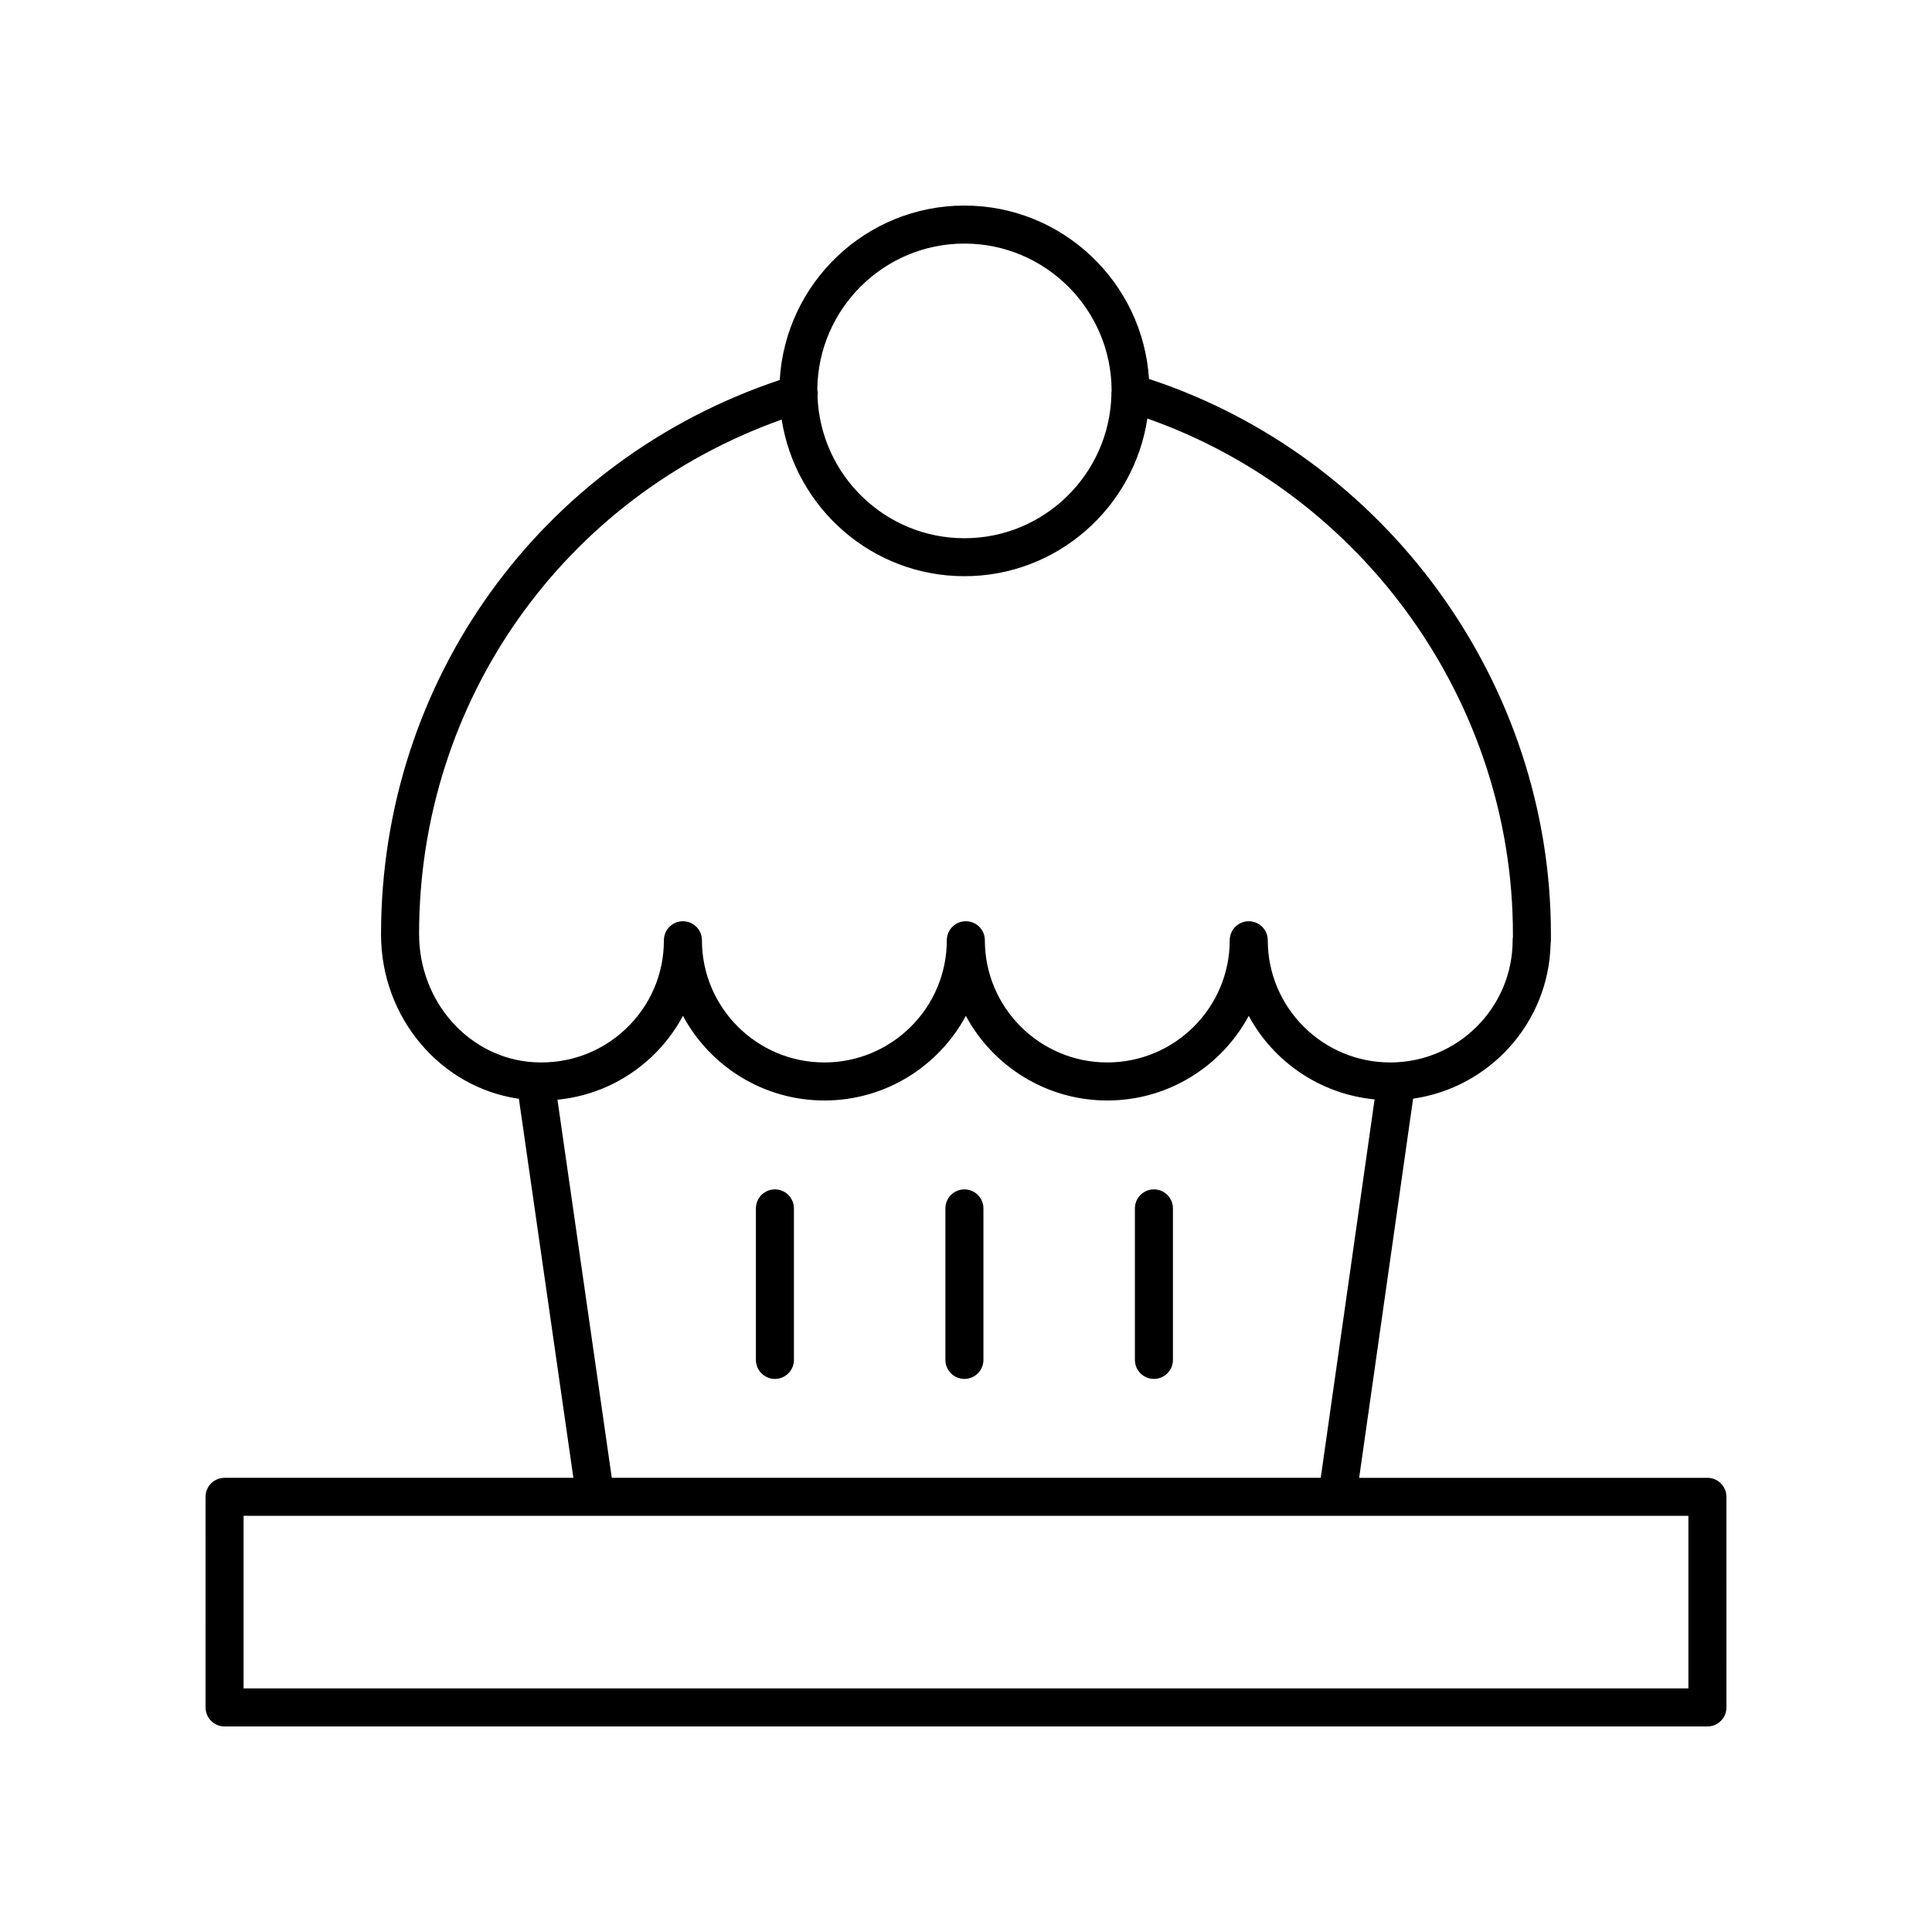 <?xml version="1.0" encoding="UTF-8"?>
<!-- The Best Svg Icon site in the world: iconSvg.co, Visit us! https://iconsvg.co -->
<svg fill="#000000" width="800px" height="800px" version="1.1" viewBox="144 144 512 512" xmlns="http://www.w3.org/2000/svg">
 <g>
  <path d="m449.8 459.2c-2.781 0-5.039 2.254-5.039 5.039v40.148c0 2.781 2.254 5.039 5.039 5.039 2.781 0 5.039-2.254 5.039-5.039v-40.148c0-2.781-2.258-5.039-5.039-5.039z"/>
  <path d="m399.58 459.2c-2.781 0-5.039 2.254-5.039 5.039v40.148c0 2.781 2.254 5.039 5.039 5.039 2.781 0 5.039-2.254 5.039-5.039v-40.148c-0.004-2.781-2.258-5.039-5.039-5.039z"/>
  <path d="m349.36 459.2c-2.781 0-5.039 2.254-5.039 5.039v40.148c0 2.781 2.254 5.039 5.039 5.039 2.781 0 5.039-2.254 5.039-5.039v-40.148c-0.004-2.781-2.258-5.039-5.039-5.039z"/>
  <path d="m596.48 535.64h-92.289l14.297-100.48c20.281-2.918 36-20.129 36.438-41.074 0.055-0.293 0.082-0.594 0.082-0.902v-1.648c0-66.531-43.637-126.42-106.51-147.11-1.641-25.605-22.926-45.949-48.922-45.949-26.09 0-47.43 20.492-48.938 46.227-63.332 21.164-105.66 79.637-105.66 146.93 0 22.102 15.797 40.578 36.535 43.555l14.438 100.45h-92.441c-2.781 0-5.039 2.254-5.039 5.039l0.004 55.809c0 2.781 2.254 5.039 5.039 5.039h392.97c2.781 0 5.039-2.254 5.039-5.039l-0.004-55.809c0-2.785-2.258-5.039-5.039-5.039zm-196.9-327.09c21.484 0 38.969 17.477 39.008 38.973-0.039 0.398-0.105 0.789-0.051 1.176-0.59 21.016-17.816 37.938-38.953 37.938-21.008 0-38.141-16.715-38.934-37.547 0.105-0.617 0.082-1.25-0.055-1.891 0.211-21.348 17.605-38.648 38.984-38.648zm-144.52 182.98c0-61.867 38.383-115.8 96.09-136.34 3.672 23.473 23.961 41.508 48.434 41.508 24.57 0 44.918-18.176 48.477-41.781 57.32 20.148 96.879 75.355 96.879 136.61v0.801c-0.047 0.277-0.07 0.559-0.07 0.848 0 17.855-14.555 32.383-32.449 32.383-17.891 0-32.449-14.527-32.449-32.383 0-2.781-2.254-5.039-5.039-5.039-2.781 0-5.039 2.254-5.039 5.039 0 17.855-14.555 32.383-32.449 32.383-17.891 0-32.449-14.527-32.449-32.383 0-2.781-2.254-5.039-5.039-5.039-2.781 0-5.039 2.254-5.039 5.039 0 17.855-14.555 32.383-32.449 32.383-17.891 0-32.449-14.527-32.449-32.383 0-2.781-2.254-5.039-5.039-5.039-2.781 0-5.039 2.254-5.039 5.039 0 9.008-3.617 17.375-10.184 23.559-6.578 6.195-15.219 9.289-24.273 8.766-17.055-1.02-30.422-15.898-30.422-33.969zm36.672 43.902c9.32-0.902 18-4.816 24.945-11.359 3.367-3.168 6.164-6.852 8.309-10.867 7.18 13.34 21.289 22.434 37.492 22.434 16.195 0 30.309-9.09 37.484-22.426 7.18 13.336 21.289 22.426 37.484 22.426 16.195 0 30.309-9.09 37.484-22.426 6.559 12.18 18.922 20.734 33.352 22.137l-14.27 100.28h-187.88zm299.71 156.01h-382.89v-45.734h382.89z"/>
 </g>
</svg>